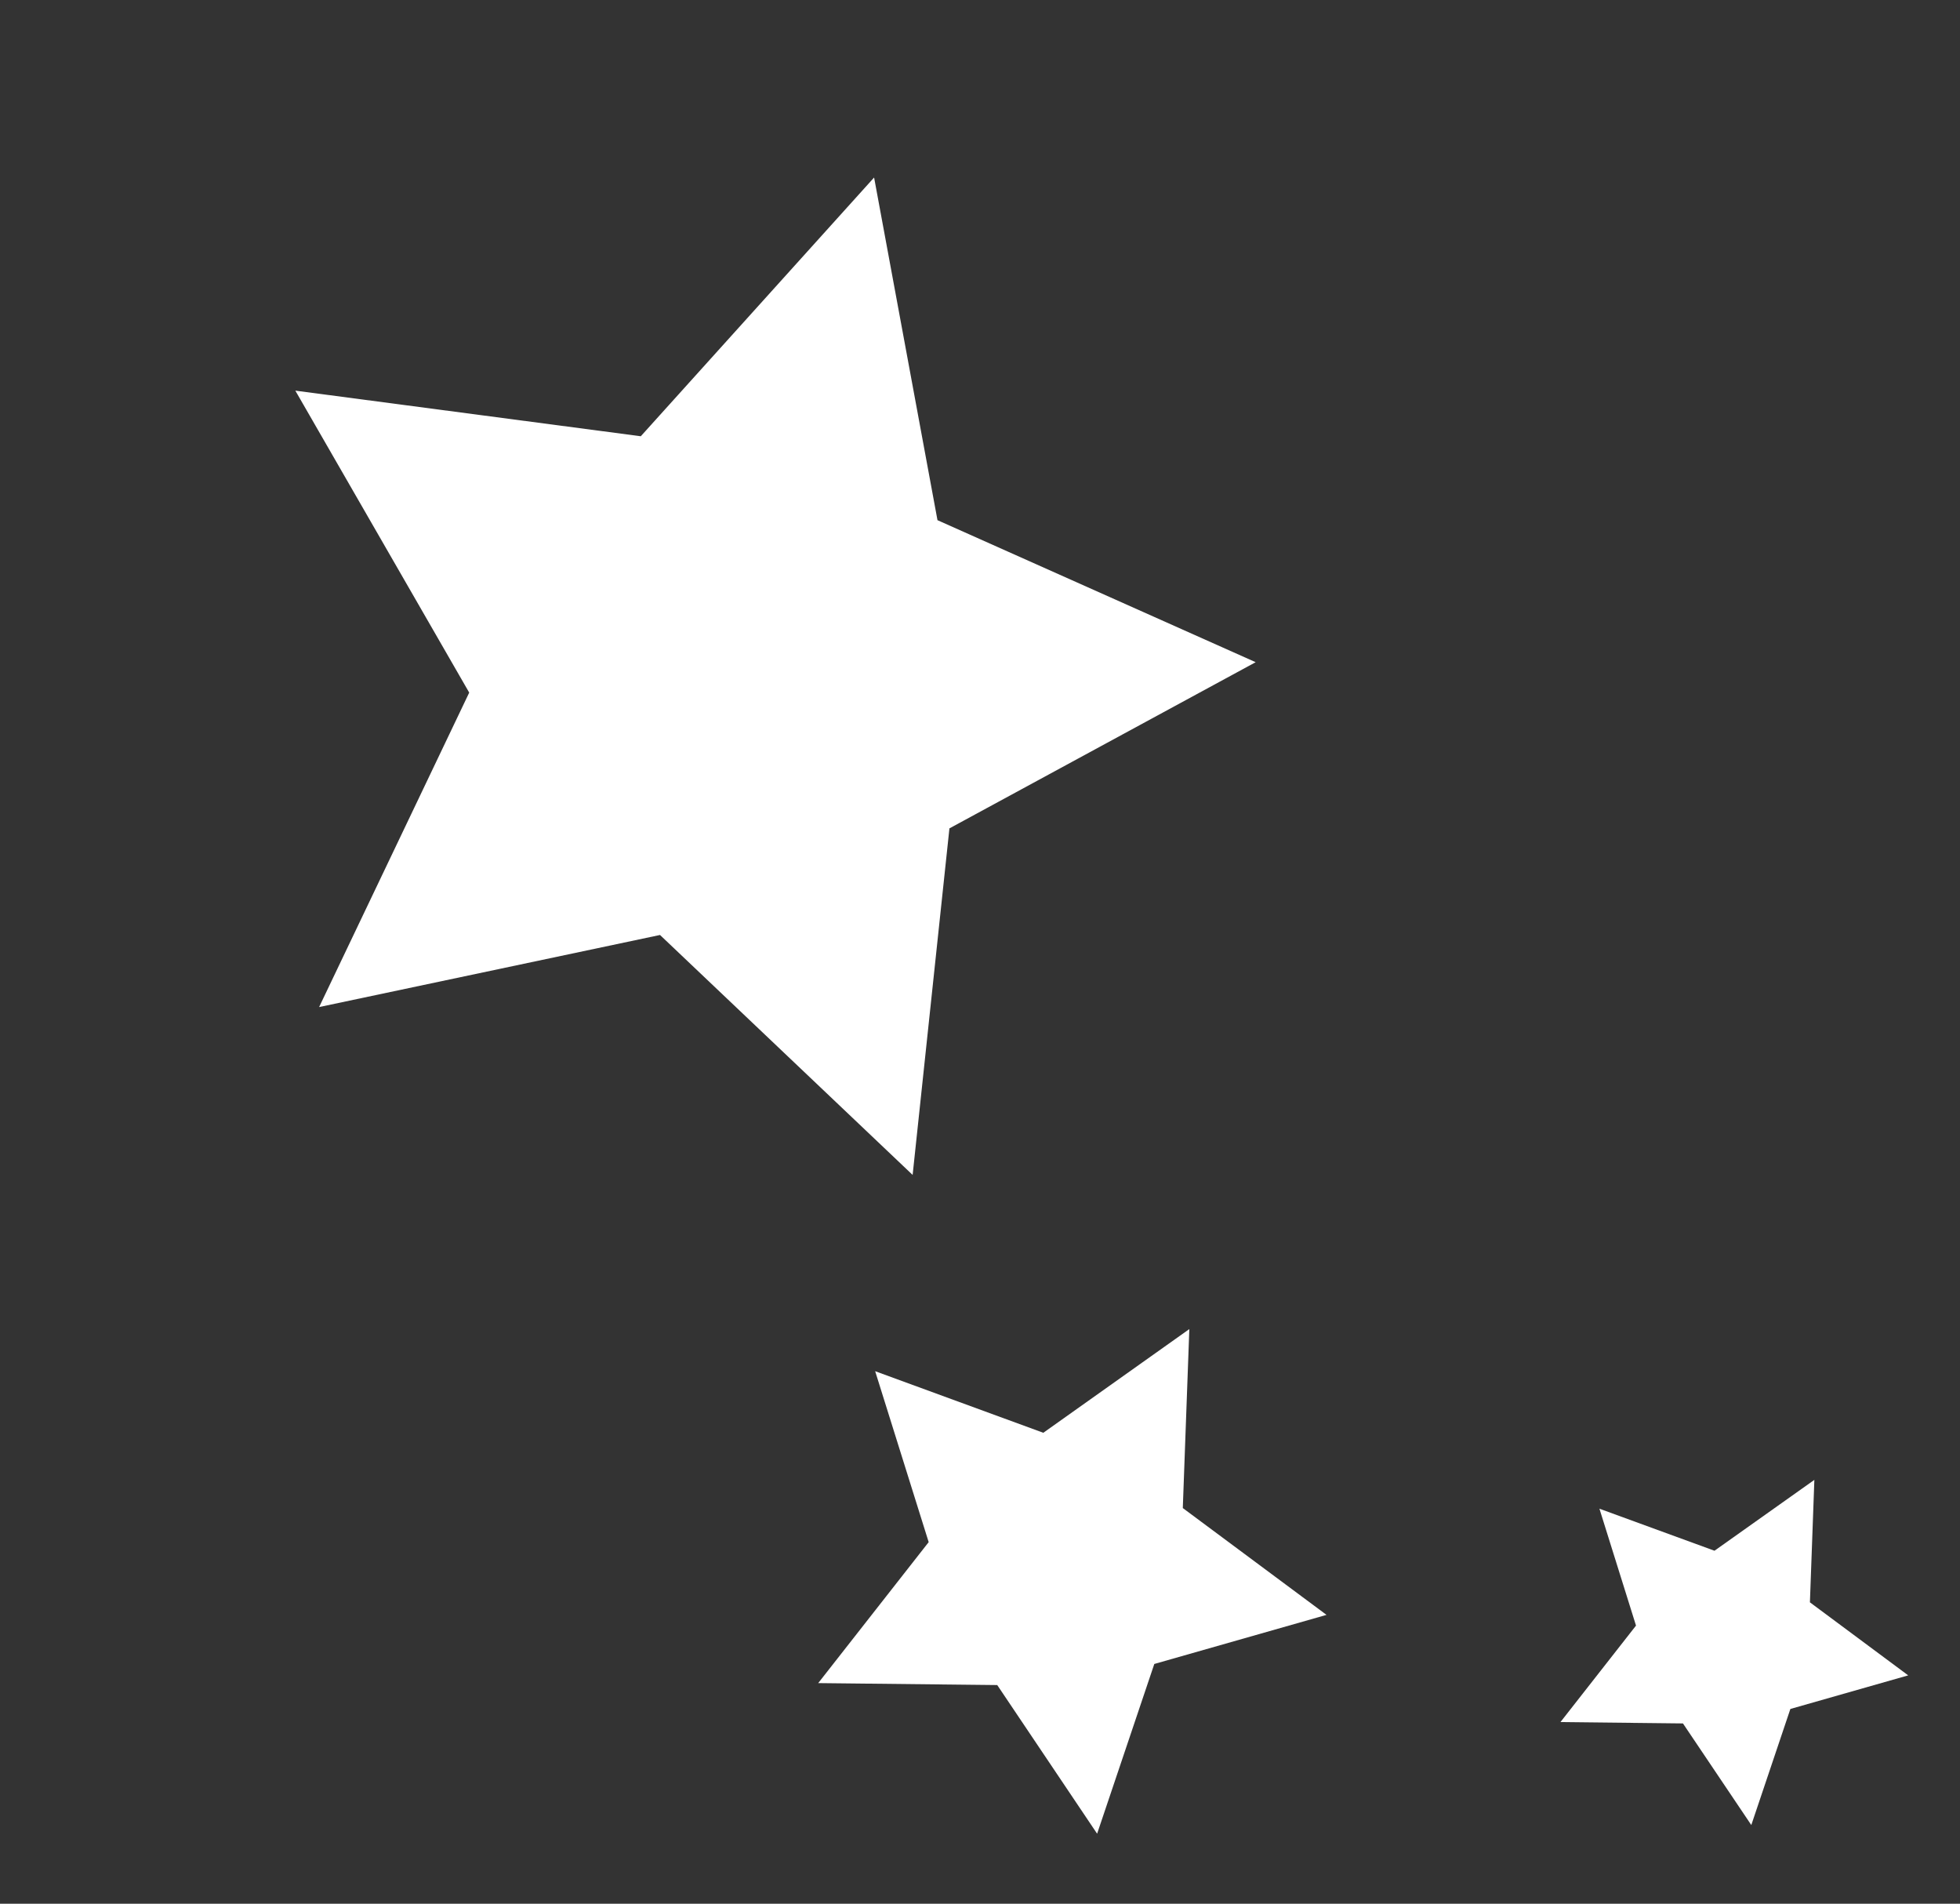 <?xml version="1.0" encoding="UTF-8"?> <svg xmlns="http://www.w3.org/2000/svg" width="242" height="235" viewBox="0 0 242 235" fill="none"><rect x="0" y="0" width="242" height="235" fill="#333333" stroke="none"/> <path d="M36.465 48.221L79.117 53.851L107.925 21.913L115.75 64.211L155.036 81.742L117.225 102.256L112.682 145.033L81.491 115.414L39.401 124.312L57.933 85.496L36.465 48.221Z" fill="white"></path> <path d="M108.055 169.261L128.818 176.862L146.846 164.063L146.04 186.154L163.785 199.341L142.521 205.401L135.461 226.354L123.129 208.004L101.024 207.763L114.663 190.361L108.055 169.261Z" fill="white"></path> <path d="M197.48 186.234L211.687 191.423L224.018 182.676L223.469 197.792L235.604 206.808L221.056 210.955L216.232 225.283L207.794 212.741L192.669 212.573L201.997 200.664L197.48 186.234Z" fill="white"></path> </svg> 